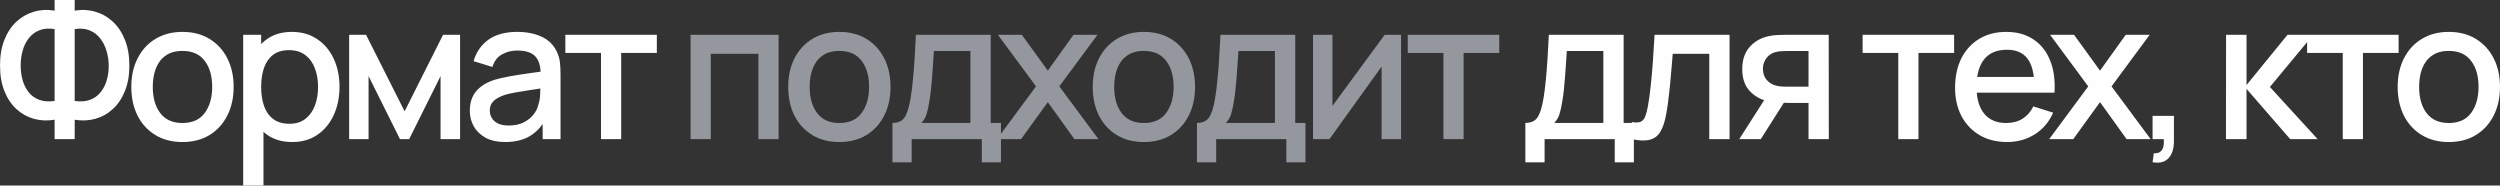 <?xml version="1.0" encoding="UTF-8"?> <svg xmlns="http://www.w3.org/2000/svg" viewBox="0 0 465.738 34.56" fill="none"><rect x="0" y="0" width="465.738" height="34.56" fill="#333333" stroke="none"/><path d="M10.172 25.92V22.302C8.84 22.53 7.562 22.476 6.338 22.14C5.126 21.804 4.04 21.204 3.08 20.34C2.132 19.476 1.382 18.36 0.83 16.992C0.278 15.624 0.002 14.028 0.002 12.204C0.002 10.368 0.278 8.766 0.83 7.398C1.382 6.018 2.132 4.89 3.08 4.014C4.04 3.138 5.126 2.526 6.338 2.178C7.562 1.818 8.84 1.752 10.172 1.98V-0H13.916V1.98C15.248 1.752 16.52 1.818 17.732 2.178C18.956 2.526 20.042 3.138 20.99 4.014C21.95 4.89 22.706 6.018 23.258 7.398C23.822 8.766 24.104 10.368 24.104 12.204C24.104 14.028 23.822 15.624 23.258 16.992C22.706 18.36 21.95 19.476 20.99 20.34C20.042 21.204 18.956 21.804 17.732 22.14C16.52 22.476 15.248 22.53 13.916 22.302V25.92H10.172ZM10.172 18.81V5.418C9.092 5.25 8.15 5.322 7.346 5.634C6.554 5.946 5.9 6.432 5.384 7.092C4.868 7.74 4.484 8.508 4.232 9.396C3.98 10.272 3.854 11.208 3.854 12.204C3.854 13.188 3.98 14.118 4.232 14.994C4.484 15.858 4.868 16.608 5.384 17.244C5.9 17.868 6.554 18.324 7.346 18.612C8.15 18.9 9.092 18.966 10.172 18.81ZM13.916 18.81C14.996 18.966 15.932 18.9 16.724 18.612C17.516 18.324 18.17 17.868 18.686 17.244C19.214 16.62 19.604 15.882 19.856 15.03C20.12 14.166 20.252 13.254 20.252 12.294C20.252 11.334 20.12 10.41 19.856 9.522C19.604 8.634 19.214 7.854 18.686 7.182C18.17 6.498 17.516 5.994 16.724 5.67C15.932 5.334 14.996 5.25 13.916 5.418V18.81ZM33.986 26.46C32.042 26.46 30.355 26.022 28.928 25.146C27.5 24.27 26.396 23.064 25.616 21.528C24.848 19.98 24.464 18.198 24.464 16.182C24.464 14.154 24.86 12.372 25.652 10.836C26.444 9.288 27.554 8.088 28.982 7.236C30.409 6.372 32.078 5.94 33.986 5.94C35.93 5.94 37.616 6.378 39.044 7.254C40.471 8.13 41.576 9.336 42.356 10.872C43.136 12.408 43.526 14.178 43.526 16.182C43.526 18.21 43.13 19.998 42.338 21.546C41.558 23.082 40.453 24.288 39.026 25.164C37.598 26.028 35.918 26.46 33.986 26.46ZM33.986 22.914C35.846 22.914 37.232 22.29 38.144 21.042C39.068 19.782 39.53 18.162 39.53 16.182C39.53 14.154 39.062 12.534 38.126 11.322C37.202 10.098 35.822 9.486 33.986 9.486C32.726 9.486 31.688 9.774 30.871 10.35C30.055 10.914 29.45 11.7 29.054 12.708C28.658 13.704 28.46 14.862 28.46 16.182C28.46 18.222 28.928 19.854 29.863 21.078C30.799 22.302 32.174 22.914 33.986 22.914ZM54.447 26.46C52.587 26.46 51.027 26.01 49.767 25.11C48.507 24.198 47.553 22.968 46.905 21.42C46.257 19.872 45.933 18.126 45.933 16.182C45.933 14.238 46.251 12.492 46.887 10.944C47.535 9.396 48.483 8.178 49.731 7.29C50.991 6.39 52.539 5.94 54.375 5.94C56.199 5.94 57.771 6.39 59.091 7.29C60.423 8.178 61.449 9.396 62.169 10.944C62.889 12.48 63.249 14.226 63.249 16.182C63.249 18.126 62.889 19.878 62.169 21.438C61.461 22.986 60.447 24.21 59.127 25.11C57.819 26.01 56.259 26.46 54.447 26.46ZM45.303 34.56V6.48H48.651V20.466H49.083V34.56H45.303ZM53.925 23.058C55.125 23.058 56.115 22.752 56.895 22.14C57.687 21.528 58.275 20.706 58.659 19.674C59.055 18.63 59.253 17.466 59.253 16.182C59.253 14.91 59.055 13.758 58.659 12.726C58.275 11.694 57.681 10.872 56.877 10.26C56.073 9.648 55.047 9.342 53.799 9.342C52.623 9.342 51.651 9.63 50.883 10.206C50.127 10.782 49.563 11.586 49.191 12.618C48.831 13.65 48.651 14.838 48.651 16.182C48.651 17.526 48.831 18.714 49.191 19.746C49.551 20.778 50.121 21.588 50.901 22.176C51.681 22.764 52.689 23.058 53.925 23.058ZM65.045 25.92V6.48H68.196L75.377 20.736L82.541 6.48H85.709V25.92H82.073V14.184L76.223 25.92H74.513L68.664 14.184V25.92H65.045ZM94.093 26.46C92.653 26.46 91.447 26.196 90.475 25.668C89.503 25.128 88.765 24.42 88.261 23.544C87.769 22.656 87.523 21.684 87.523 20.628C87.523 19.644 87.697 18.78 88.045 18.036C88.393 17.292 88.909 16.662 89.593 16.146C90.277 15.618 91.117 15.192 92.113 14.868C92.977 14.616 93.955 14.394 95.047 14.202C96.139 14.01 97.285 13.83 98.485 13.662C99.697 13.494 100.897 13.326 102.085 13.158L100.717 13.914C100.741 12.39 100.417 11.262 99.745 10.53C99.085 9.786 97.945 9.414 96.325 9.414C95.305 9.414 94.369 9.654 93.517 10.134C92.665 10.602 92.071 11.382 91.735 12.474L88.225 11.394C88.705 9.726 89.617 8.4 90.961 7.416C92.317 6.432 94.117 5.94 96.361 5.94C98.101 5.94 99.613 6.24 100.897 6.84C102.193 7.428 103.141 8.364 103.741 9.648C104.053 10.284 104.245 10.956 104.317 11.664C104.389 12.372 104.425 13.134 104.425 13.95V25.92H101.095V21.474L101.743 22.05C100.939 23.538 99.913 24.648 98.665 25.38C97.429 26.1 95.905 26.46 94.093 26.46ZM94.759 23.382C95.827 23.382 96.745 23.196 97.513 22.824C98.281 22.44 98.899 21.954 99.367 21.366C99.835 20.778 100.141 20.166 100.285 19.53C100.489 18.954 100.603 18.306 100.627 17.586C100.663 16.866 100.681 16.29 100.681 15.858L101.905 16.308C100.717 16.488 99.637 16.65 98.665 16.794C97.693 16.938 96.811 17.082 96.019 17.226C95.239 17.358 94.543 17.52 93.931 17.712C93.415 17.892 92.953 18.108 92.545 18.36C92.149 18.612 91.831 18.918 91.591 19.278C91.363 19.638 91.249 20.076 91.249 20.592C91.249 21.096 91.375 21.564 91.627 21.996C91.879 22.416 92.263 22.752 92.779 23.004C93.295 23.256 93.955 23.382 94.759 23.382ZM111.961 25.92V9.864H105.319V6.48H122.365V9.864H115.723V25.92H111.961ZM284.168 30.24V22.896C285.235 22.896 285.998 22.542 286.455 21.834C286.923 21.114 287.295 19.896 287.57 18.18C287.738 17.136 287.875 16.026 287.985 14.85C288.105 13.674 288.205 12.402 288.29 11.034C288.375 9.654 288.458 8.136 288.543 6.48H302.475V22.896H304.382V30.24H300.817V25.92H287.75V30.24H284.168ZM289.55 22.896H298.695V9.504H291.89C291.843 10.296 291.788 11.112 291.728 11.952C291.68 12.792 291.62 13.626 291.548 14.454C291.488 15.282 291.418 16.074 291.333 16.83C291.248 17.586 291.153 18.27 291.045 18.882C290.9 19.83 290.728 20.622 290.523 21.258C290.33 21.894 290.005 22.44 289.55 22.896ZM304.007 25.92V22.734C304.727 22.866 305.275 22.848 305.645 22.68C306.03 22.5 306.312 22.176 306.492 21.708C306.685 21.24 306.845 20.634 306.977 19.89C307.182 18.798 307.355 17.556 307.5 16.164C307.655 14.76 307.795 13.242 307.915 11.61C308.035 9.978 308.142 8.268 308.237 6.48H322.207V25.92H318.427V10.026H311.622C311.55 10.974 311.465 11.982 311.37 13.05C311.285 14.106 311.19 15.156 311.082 16.2C310.975 17.244 310.86 18.222 310.74 19.134C310.62 20.046 310.495 20.826 310.362 21.474C310.122 22.77 309.767 23.802 309.3 24.57C308.845 25.326 308.195 25.812 307.355 26.028C306.515 26.256 305.4 26.22 304.007 25.92ZM336.919 25.92V19.17H333.067C332.612 19.17 332.064 19.152 331.429 19.116C330.804 19.08 330.217 19.014 329.664 18.918C328.214 18.654 327.002 18.024 326.029 17.028C325.057 16.02 324.572 14.634 324.572 12.87C324.572 11.166 325.027 9.798 325.939 8.766C326.864 7.722 328.034 7.05 329.449 6.75C330.062 6.606 330.684 6.528 331.322 6.516C331.969 6.492 332.514 6.48 332.959 6.48H340.681L340.699 25.92H336.919ZM324.014 25.92L328.927 18.234H332.904L328.027 25.92H324.014ZM332.744 16.146H336.919V9.504H332.744C332.479 9.504 332.154 9.516 331.772 9.54C331.387 9.564 331.014 9.63 330.654 9.738C330.284 9.846 329.924 10.038 329.574 10.314C329.239 10.59 328.964 10.944 328.747 11.376C328.532 11.796 328.424 12.282 328.424 12.834C328.424 13.662 328.657 14.346 329.124 14.886C329.594 15.414 330.152 15.762 330.799 15.93C331.147 16.026 331.494 16.086 331.844 16.11C332.192 16.134 332.492 16.146 332.744 16.146ZM353.639 25.92V9.864H346.996V6.48H364.043V9.864H357.401V25.92H353.639ZM373.923 26.46C371.991 26.46 370.293 26.04 368.828 25.2C367.376 24.348 366.243 23.166 365.426 21.654C364.623 20.13 364.221 18.366 364.221 16.362C364.221 14.238 364.616 12.396 365.408 10.836C366.213 9.276 367.328 8.07 368.756 7.218C370.186 6.366 371.846 5.94 373.743 5.94C375.723 5.94 377.408 6.402 378.8 7.326C380.193 8.238 381.23 9.54 381.915 11.232C382.61 12.924 382.885 14.934 382.743 17.262H378.98V15.894C378.955 13.638 378.525 11.97 377.685 10.89C376.856 9.81 375.591 9.27 373.886 9.27C372.003 9.27 370.586 9.864 369.638 11.052C368.691 12.24 368.216 13.956 368.216 16.2C368.216 18.336 368.691 19.992 369.638 21.168C370.586 22.332 371.956 22.914 373.743 22.914C374.918 22.914 375.933 22.65 376.786 22.122C377.648 21.582 378.32 20.814 378.8 19.818L382.49 20.988C381.735 22.728 380.588 24.078 379.053 25.038C377.516 25.986 375.806 26.46 373.923 26.46ZM366.993 17.262V14.328H380.87V17.262H366.993ZM381.758 25.92L389.03 16.092L381.92 6.48H386.383L391.225 13.158L396.015 6.48H400.477L393.368 16.092L400.657 25.92H396.175L391.225 19.026L386.24 25.92H381.758ZM401.015 30.222L401.25 28.548C401.765 28.584 402.167 28.488 402.455 28.26C402.742 28.032 402.935 27.714 403.032 27.306C403.127 26.898 403.145 26.436 403.085 25.92H401.015V21.582H404.992V26.28C404.992 27.696 404.652 28.764 403.967 29.484C403.295 30.204 402.312 30.45 401.015 30.222ZM414.685 25.92L414.705 6.48H418.519V15.84L426.152 6.48H430.939L422.874 16.2L431.767 25.92H426.657L418.519 16.56V25.92H414.685ZM436.444 25.92V9.864H429.802V6.48H446.849V9.864H440.206V25.92H436.444ZM456.196 26.46C454.254 26.46 452.566 26.022 451.139 25.146C449.711 24.27 448.606 23.064 447.826 21.528C447.059 19.98 446.674 18.198 446.674 16.182C446.674 14.154 447.071 12.372 447.864 10.836C448.654 9.288 449.764 8.088 451.194 7.236C452.621 6.372 454.289 5.94 456.196 5.94C458.141 5.94 459.826 6.378 461.256 7.254C462.683 8.13 463.786 9.336 464.566 10.872C465.346 12.408 465.736 14.178 465.736 16.182C465.736 18.21 465.341 19.998 464.548 21.546C463.768 23.082 462.666 24.288 461.236 25.164C459.808 26.028 458.128 26.46 456.196 26.46ZM456.196 22.914C458.056 22.914 459.443 22.29 460.356 21.042C461.278 19.782 461.741 18.162 461.741 16.182C461.741 14.154 461.273 12.534 460.336 11.322C459.413 10.098 458.033 9.486 456.196 9.486C454.936 9.486 453.899 9.774 453.084 10.35C452.266 10.914 451.661 11.7 451.264 12.708C450.869 13.704 450.671 14.862 450.671 16.182C450.671 18.222 451.139 19.854 452.074 21.078C453.011 22.302 454.384 22.914 456.196 22.914Z" fill="#FEFEFE"></path><path d="M128.652 25.92V6.48H145.05V25.92H141.287V10.026H132.413V25.92H128.652ZM156.362 26.46C154.418 26.46 152.732 26.022 151.304 25.146C149.876 24.27 148.772 23.064 147.992 21.528C147.224 19.98 146.84 18.198 146.84 16.182C146.84 14.154 147.236 12.372 148.028 10.836C148.82 9.288 149.93 8.088 151.358 7.236C152.786 6.372 154.454 5.94 156.362 5.94C158.306 5.94 159.992 6.378 161.42 7.254C162.848 8.13 163.952 9.336 164.732 10.872C165.512 12.408 165.902 14.178 165.902 16.182C165.902 18.21 165.506 19.998 164.714 21.546C163.934 23.082 162.83 24.288 161.402 25.164C159.974 26.028 158.294 26.46 156.362 26.46ZM156.362 22.914C158.222 22.914 159.608 22.29 160.52 21.042C161.444 19.782 161.906 18.162 161.906 16.182C161.906 14.154 161.438 12.534 160.502 11.322C159.578 10.098 158.198 9.486 156.362 9.486C155.102 9.486 154.064 9.774 153.248 10.35C152.432 10.914 151.826 11.7 151.43 12.708C151.034 13.704 150.836 14.862 150.836 16.182C150.836 18.222 151.304 19.854 152.24 21.078C153.176 22.302 154.55 22.914 156.362 22.914ZM166.257 30.24V22.896C167.325 22.896 168.087 22.542 168.543 21.834C169.011 21.114 169.383 19.896 169.659 18.18C169.827 17.136 169.965 16.026 170.073 14.85C170.193 13.674 170.295 12.402 170.379 11.034C170.463 9.654 170.547 8.136 170.631 6.48H184.563V22.896H186.471V30.24H182.907V25.92H169.839V30.24H166.257ZM171.639 22.896H180.783V9.504H173.979C173.931 10.296 173.877 11.112 173.817 11.952C173.769 12.792 173.709 13.626 173.637 14.454C173.577 15.282 173.505 16.074 173.421 16.83C173.337 17.586 173.241 18.27 173.133 18.882C172.989 19.83 172.815 20.622 172.611 21.258C172.419 21.894 172.095 22.44 171.639 22.896ZM185.737 25.92L193.009 16.092L185.899 6.48H190.362L195.205 13.158L199.992 6.48H204.457L197.347 16.092L204.637 25.92H200.154L195.205 19.026L190.218 25.92H185.737ZM213.093 26.46C211.149 26.46 209.463 26.022 208.035 25.146C206.607 24.27 205.503 23.064 204.723 21.528C203.955 19.98 203.571 18.198 203.571 16.182C203.571 14.154 203.967 12.372 204.759 10.836C205.551 9.288 206.661 8.088 208.089 7.236C209.517 6.372 211.185 5.94 213.093 5.94C215.037 5.94 216.723 6.378 218.151 7.254C219.579 8.13 220.683 9.336 221.463 10.872C222.243 12.408 222.633 14.178 222.633 16.182C222.633 18.21 222.237 19.998 221.445 21.546C220.665 23.082 219.561 24.288 218.133 25.164C216.705 26.028 215.025 26.46 213.093 26.46ZM213.093 22.914C214.953 22.914 216.339 22.29 217.251 21.042C218.175 19.782 218.637 18.162 218.637 16.182C218.637 14.154 218.169 12.534 217.233 11.322C216.309 10.098 214.929 9.486 213.093 9.486C211.833 9.486 210.795 9.774 209.979 10.35C209.163 10.914 208.557 11.7 208.161 12.708C207.765 13.704 207.567 14.862 207.567 16.182C207.567 18.222 208.035 19.854 208.971 21.078C209.907 22.302 211.281 22.914 213.093 22.914ZM222.988 30.24V22.896C224.056 22.896 224.818 22.542 225.274 21.834C225.742 21.114 226.114 19.896 226.39 18.18C226.558 17.136 226.696 16.026 226.804 14.85C226.924 13.674 227.026 12.402 227.11 11.034C227.194 9.654 227.278 8.136 227.362 6.48H241.294V22.896H243.202V30.24H239.638V25.92H226.57V30.24H222.988ZM228.37 22.896H237.514V9.504H230.71C230.662 10.296 230.608 11.112 230.548 11.952C230.5 12.792 230.44 13.626 230.368 14.454C230.308 15.282 230.236 16.074 230.152 16.83C230.068 17.586 229.972 18.27 229.864 18.882C229.72 19.83 229.546 20.622 229.342 21.258C229.15 21.894 228.826 22.44 228.37 22.896ZM261.008 6.48V25.92H257.389V12.402L247.67 25.92H244.61V6.48H248.228V19.728L257.966 6.48H261.008ZM268.901 25.92V9.864H262.258V6.48H279.303V9.864H272.661V25.92H268.901Z" fill="#94979E"></path></svg> 